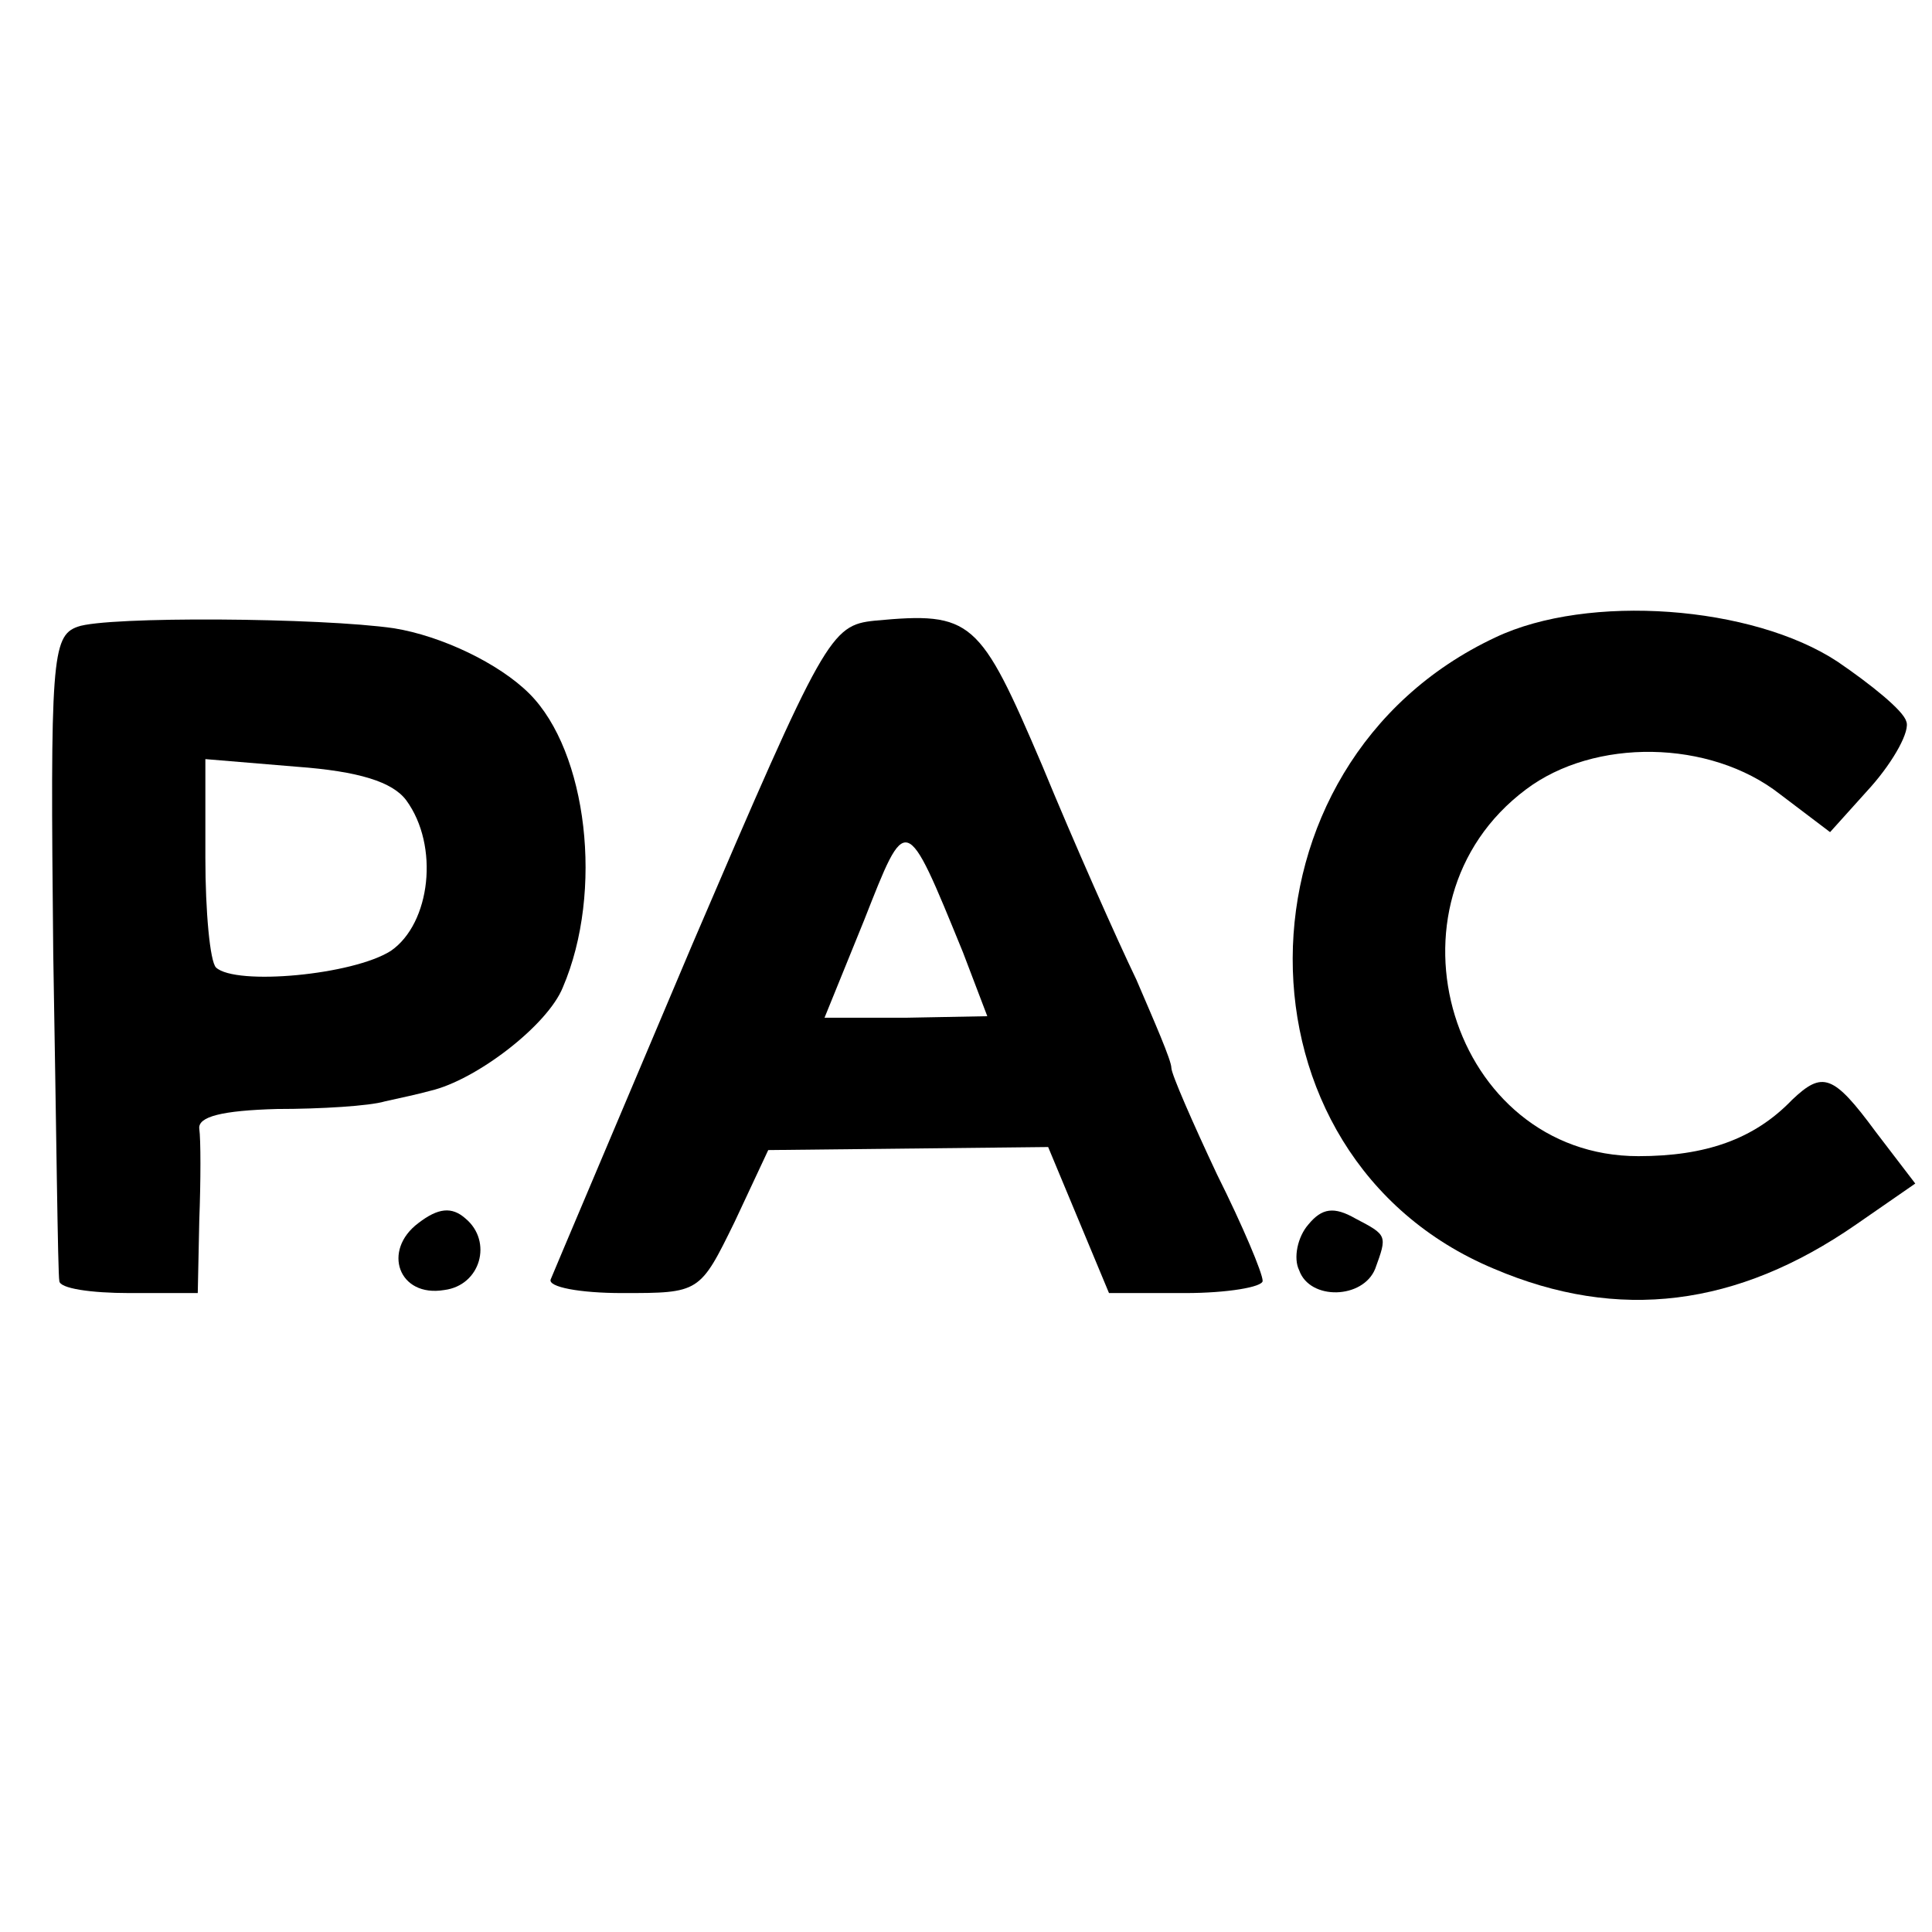 <?xml version="1.0" standalone="no"?>
<!DOCTYPE svg PUBLIC "-//W3C//DTD SVG 20010904//EN"
 "http://www.w3.org/TR/2001/REC-SVG-20010904/DTD/svg10.dtd">
<svg version="1.0" xmlns="http://www.w3.org/2000/svg"
 width="127pt" height="127pt" viewBox="0 0 127 127"
 preserveAspectRatio="xMidYMid meet">
<g transform="translate(0,127) scale(0.1,-0.1)"
fill="#000000" stroke="none">
<path d="M51 858 c-17 -6 -18 -22 -16 -215 2 -114 3 -211 4 -215 0 -5 21 -8
46 -8 l45 0 1 48 c1 26 1 53 0 60 -1 8 15 12 51 13 29 0 61 2 71 5 9 2 23 5
30 7 30 7 77 43 87 68 27 63 16 155 -22 193 -20 20 -58 38 -89 43 -48 7 -189
8 -208 1z m216 -114 c22 -30 16 -81 -10 -99 -25 -16 -102 -23 -115 -11 -4 4
-7 37 -7 72 l0 65 60 -5 c41 -3 63 -10 72 -22z"/>
<path d="M575 862 c-29 -3 -33 -10 -120 -213 -49 -116 -91 -215 -93 -220 -2
-5 19 -9 47 -9 51 0 51 0 74 47 l22 47 92 1 92 1 20 -48 20 -48 50 0 c28 0 51
4 51 8 0 5 -13 36 -30 70 -16 34 -30 66 -30 70 0 5 -11 30 -23 58 -13 27 -41
90 -62 141 -41 96 -46 101 -110 95z m58 -218 l16 -42 -53 -1 -54 0 26 64 c28
71 27 72 65 -21z"/>
<path d="M983 851 c-177 -83 -178 -341 -1 -415 82 -35 160 -25 238 29 l39 27
-26 34 c-28 38 -35 40 -55 21 -25 -26 -57 -37 -101 -37 -123 0 -174 166 -74
241 45 34 121 33 167 -3 l33 -25 27 30 c15 17 26 37 23 43 -2 7 -23 24 -45 39
-56 37 -164 45 -225 16z"/>
<path d="M275 466 c-24 -18 -13 -49 17 -44 24 3 32 32 14 47 -9 8 -18 7 -31
-3z"/>
<path d="M860 465 c-7 -8 -10 -22 -6 -30 7 -20 42 -19 50 1 8 22 8 22 -13 33
-14 8 -22 7 -31 -4z"/>
</g>
</svg>
